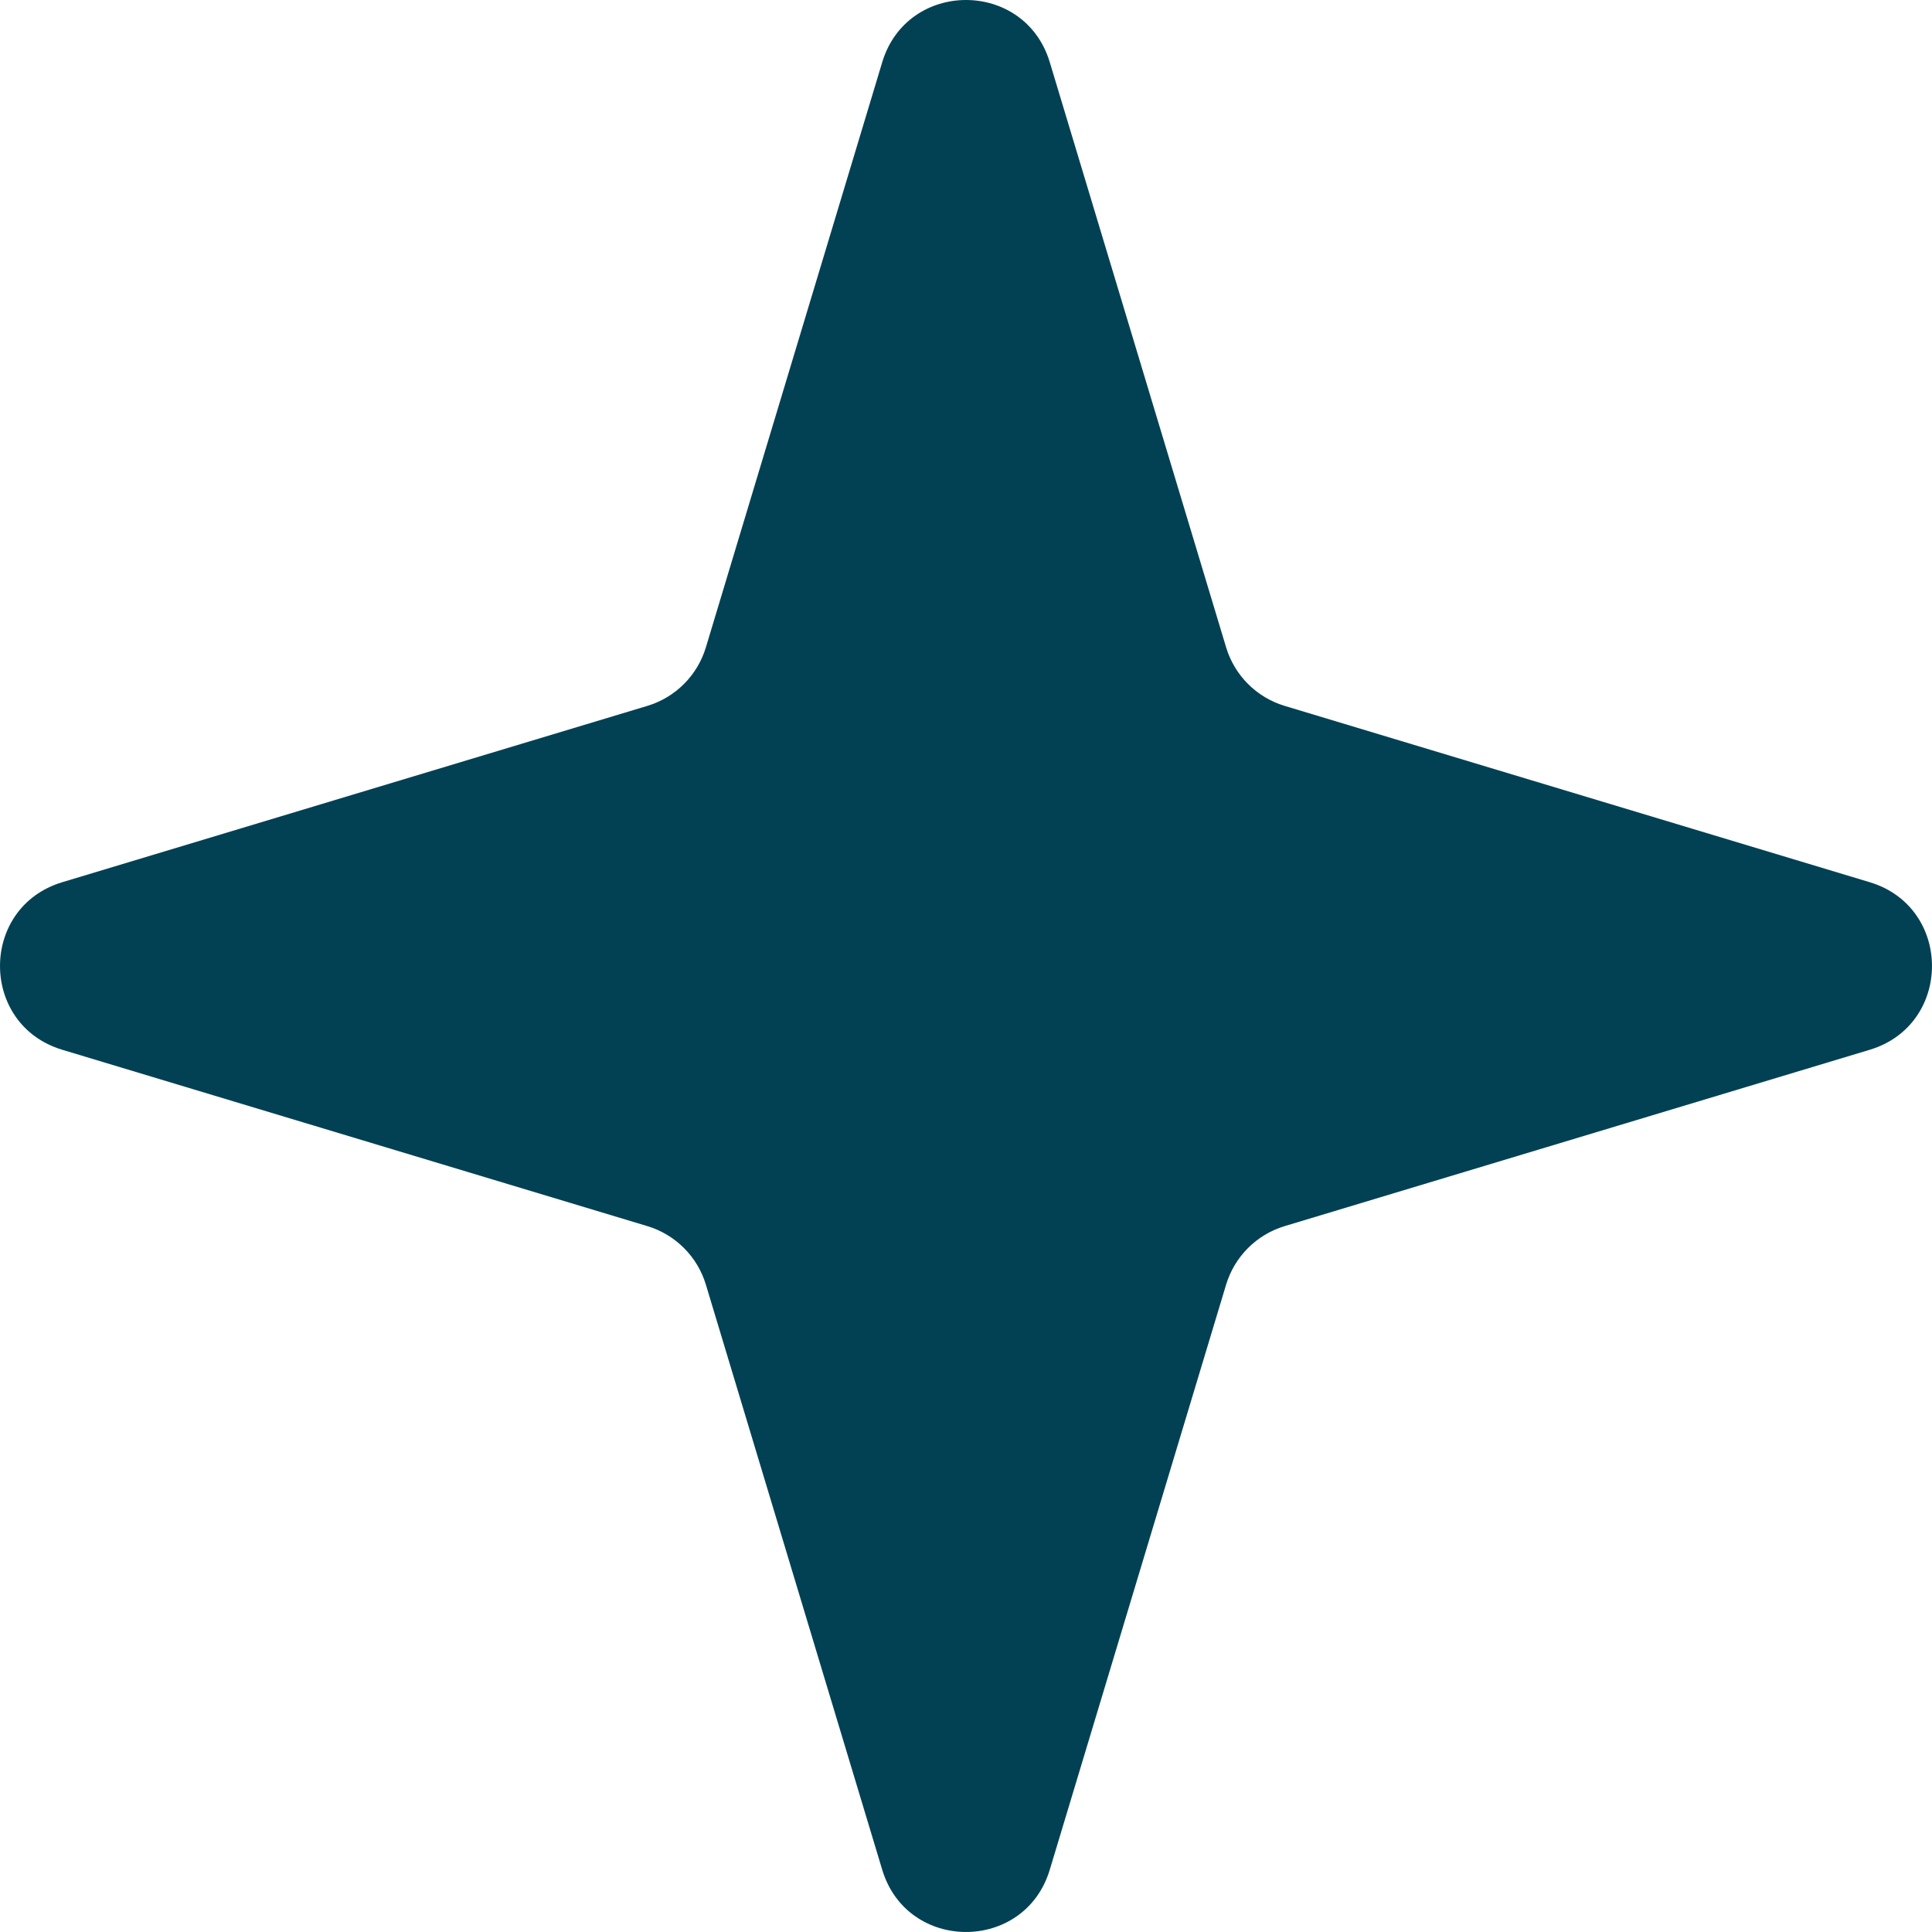 <?xml version="1.0" encoding="utf-8"?>
<!-- Generator: Adobe Illustrator 23.1.1, SVG Export Plug-In . SVG Version: 6.00 Build 0)  -->
<svg version="1.1" id="Layer_1" xmlns="http://www.w3.org/2000/svg" xmlns:xlink="http://www.w3.org/1999/xlink" x="0px" y="0px"
	 viewBox="0 0 1024 1024" style="enable-background:new 0 0 1024 1024;" xml:space="preserve">
<style type="text/css">
	<!-- .st0{fill:#FFFFFF;} -->
	.st0{fill:#014153;}
</style>
<path class="st0" d="M680.89,649.87L991,556.4c43.99-13.26,43.99-75.55,0-88.81l-310.11-93.46c-14.89-4.49-26.54-16.14-31.02-31.02
	L556.41,33C543.15-11,480.85-11,467.59,33l-93.46,310.11c-4.49,14.89-16.14,26.54-31.02,31.02L33,467.59
	c-43.99,13.26-44,75.55,0,88.81l310.11,93.47c14.89,4.49,26.54,16.14,31.02,31.02L467.59,991c13.26,43.99,75.55,43.99,88.81,0
	l93.46-310.11C654.36,666.01,666,654.36,680.89,649.87z"/>
</svg>
